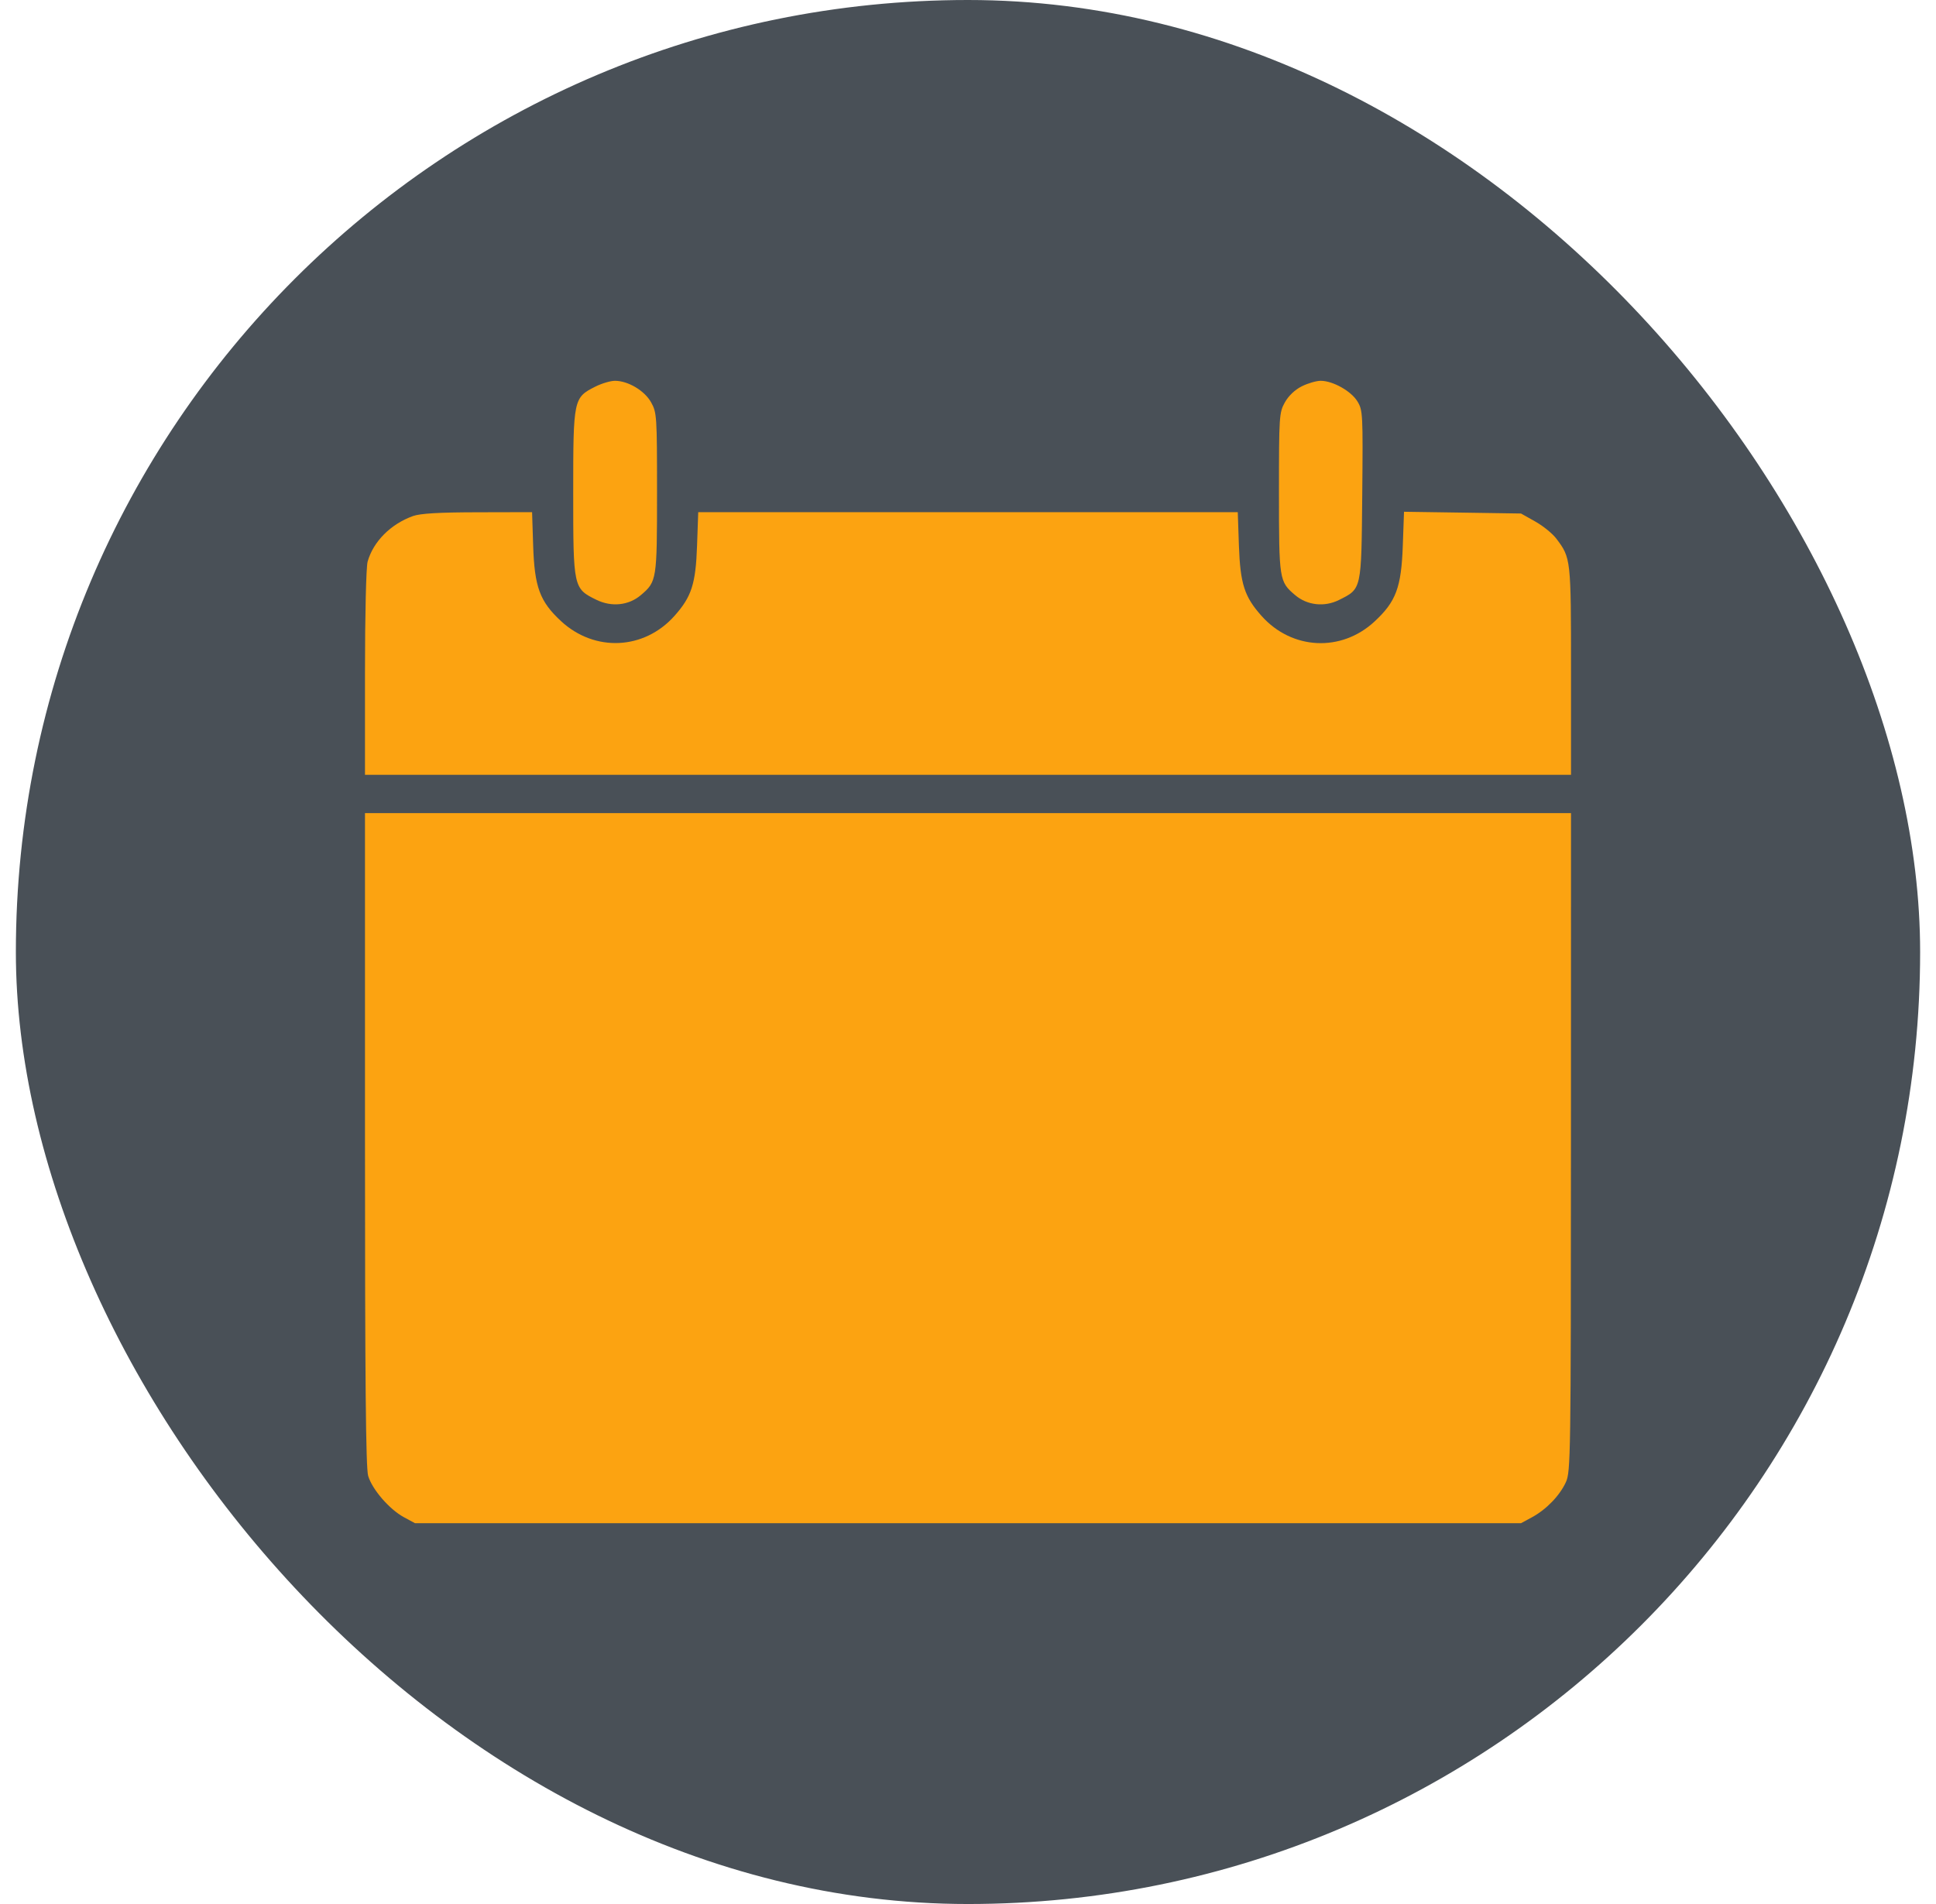 <svg xmlns="http://www.w3.org/2000/svg" width="61" height="60" viewBox="0 0 61 60" fill="none"><rect x="0.5" width="60" height="60" rx="30" fill="#495057"></rect><path fill-rule="evenodd" clip-rule="evenodd" d="M18.765 12.18C18.068 12.53 18.061 12.566 18.061 15.535C18.061 18.52 18.066 18.546 18.791 18.901C19.271 19.136 19.81 19.079 20.193 18.753C20.694 18.327 20.702 18.279 20.702 15.53C20.702 13.104 20.695 13.003 20.516 12.68C20.31 12.31 19.79 12 19.375 12C19.238 12 18.964 12.081 18.765 12.18ZM41.016 12.174C40.8 12.282 40.599 12.474 40.483 12.681C40.305 13.003 40.298 13.108 40.298 15.53C40.298 18.279 40.306 18.327 40.807 18.753C41.186 19.076 41.731 19.137 42.191 18.906C42.906 18.548 42.894 18.604 42.922 15.594C42.946 13.031 42.94 12.927 42.769 12.647C42.571 12.323 41.995 12 41.613 12C41.476 12 41.207 12.078 41.016 12.174ZM13.01 16.263C12.309 16.516 11.762 17.065 11.583 17.698C11.536 17.866 11.5 19.371 11.5 21.204V24.417H30.5H49.5V21.137C49.5 17.604 49.498 17.584 49.036 16.972C48.917 16.814 48.618 16.571 48.371 16.433L47.924 16.182L46.081 16.154L44.238 16.127L44.2 17.189C44.153 18.514 43.987 18.958 43.305 19.589C42.258 20.558 40.705 20.48 39.751 19.411C39.209 18.805 39.079 18.399 39.036 17.195L39 16.139H30.5H22L21.963 17.195C21.921 18.399 21.791 18.805 21.249 19.411C20.293 20.482 18.738 20.554 17.679 19.575C17.009 18.955 16.841 18.5 16.799 17.195L16.765 16.139L15.048 16.143C13.832 16.145 13.238 16.18 13.01 16.263ZM11.5 35.897C11.5 43.521 11.526 46.257 11.6 46.508C11.727 46.936 12.268 47.562 12.725 47.81L13.076 48H30.5H47.924L48.269 47.813C48.724 47.566 49.142 47.133 49.338 46.707C49.489 46.377 49.496 45.91 49.498 35.993L49.5 25.624H30.5H11.5V35.897Z" fill="#FCA311"></path></svg>